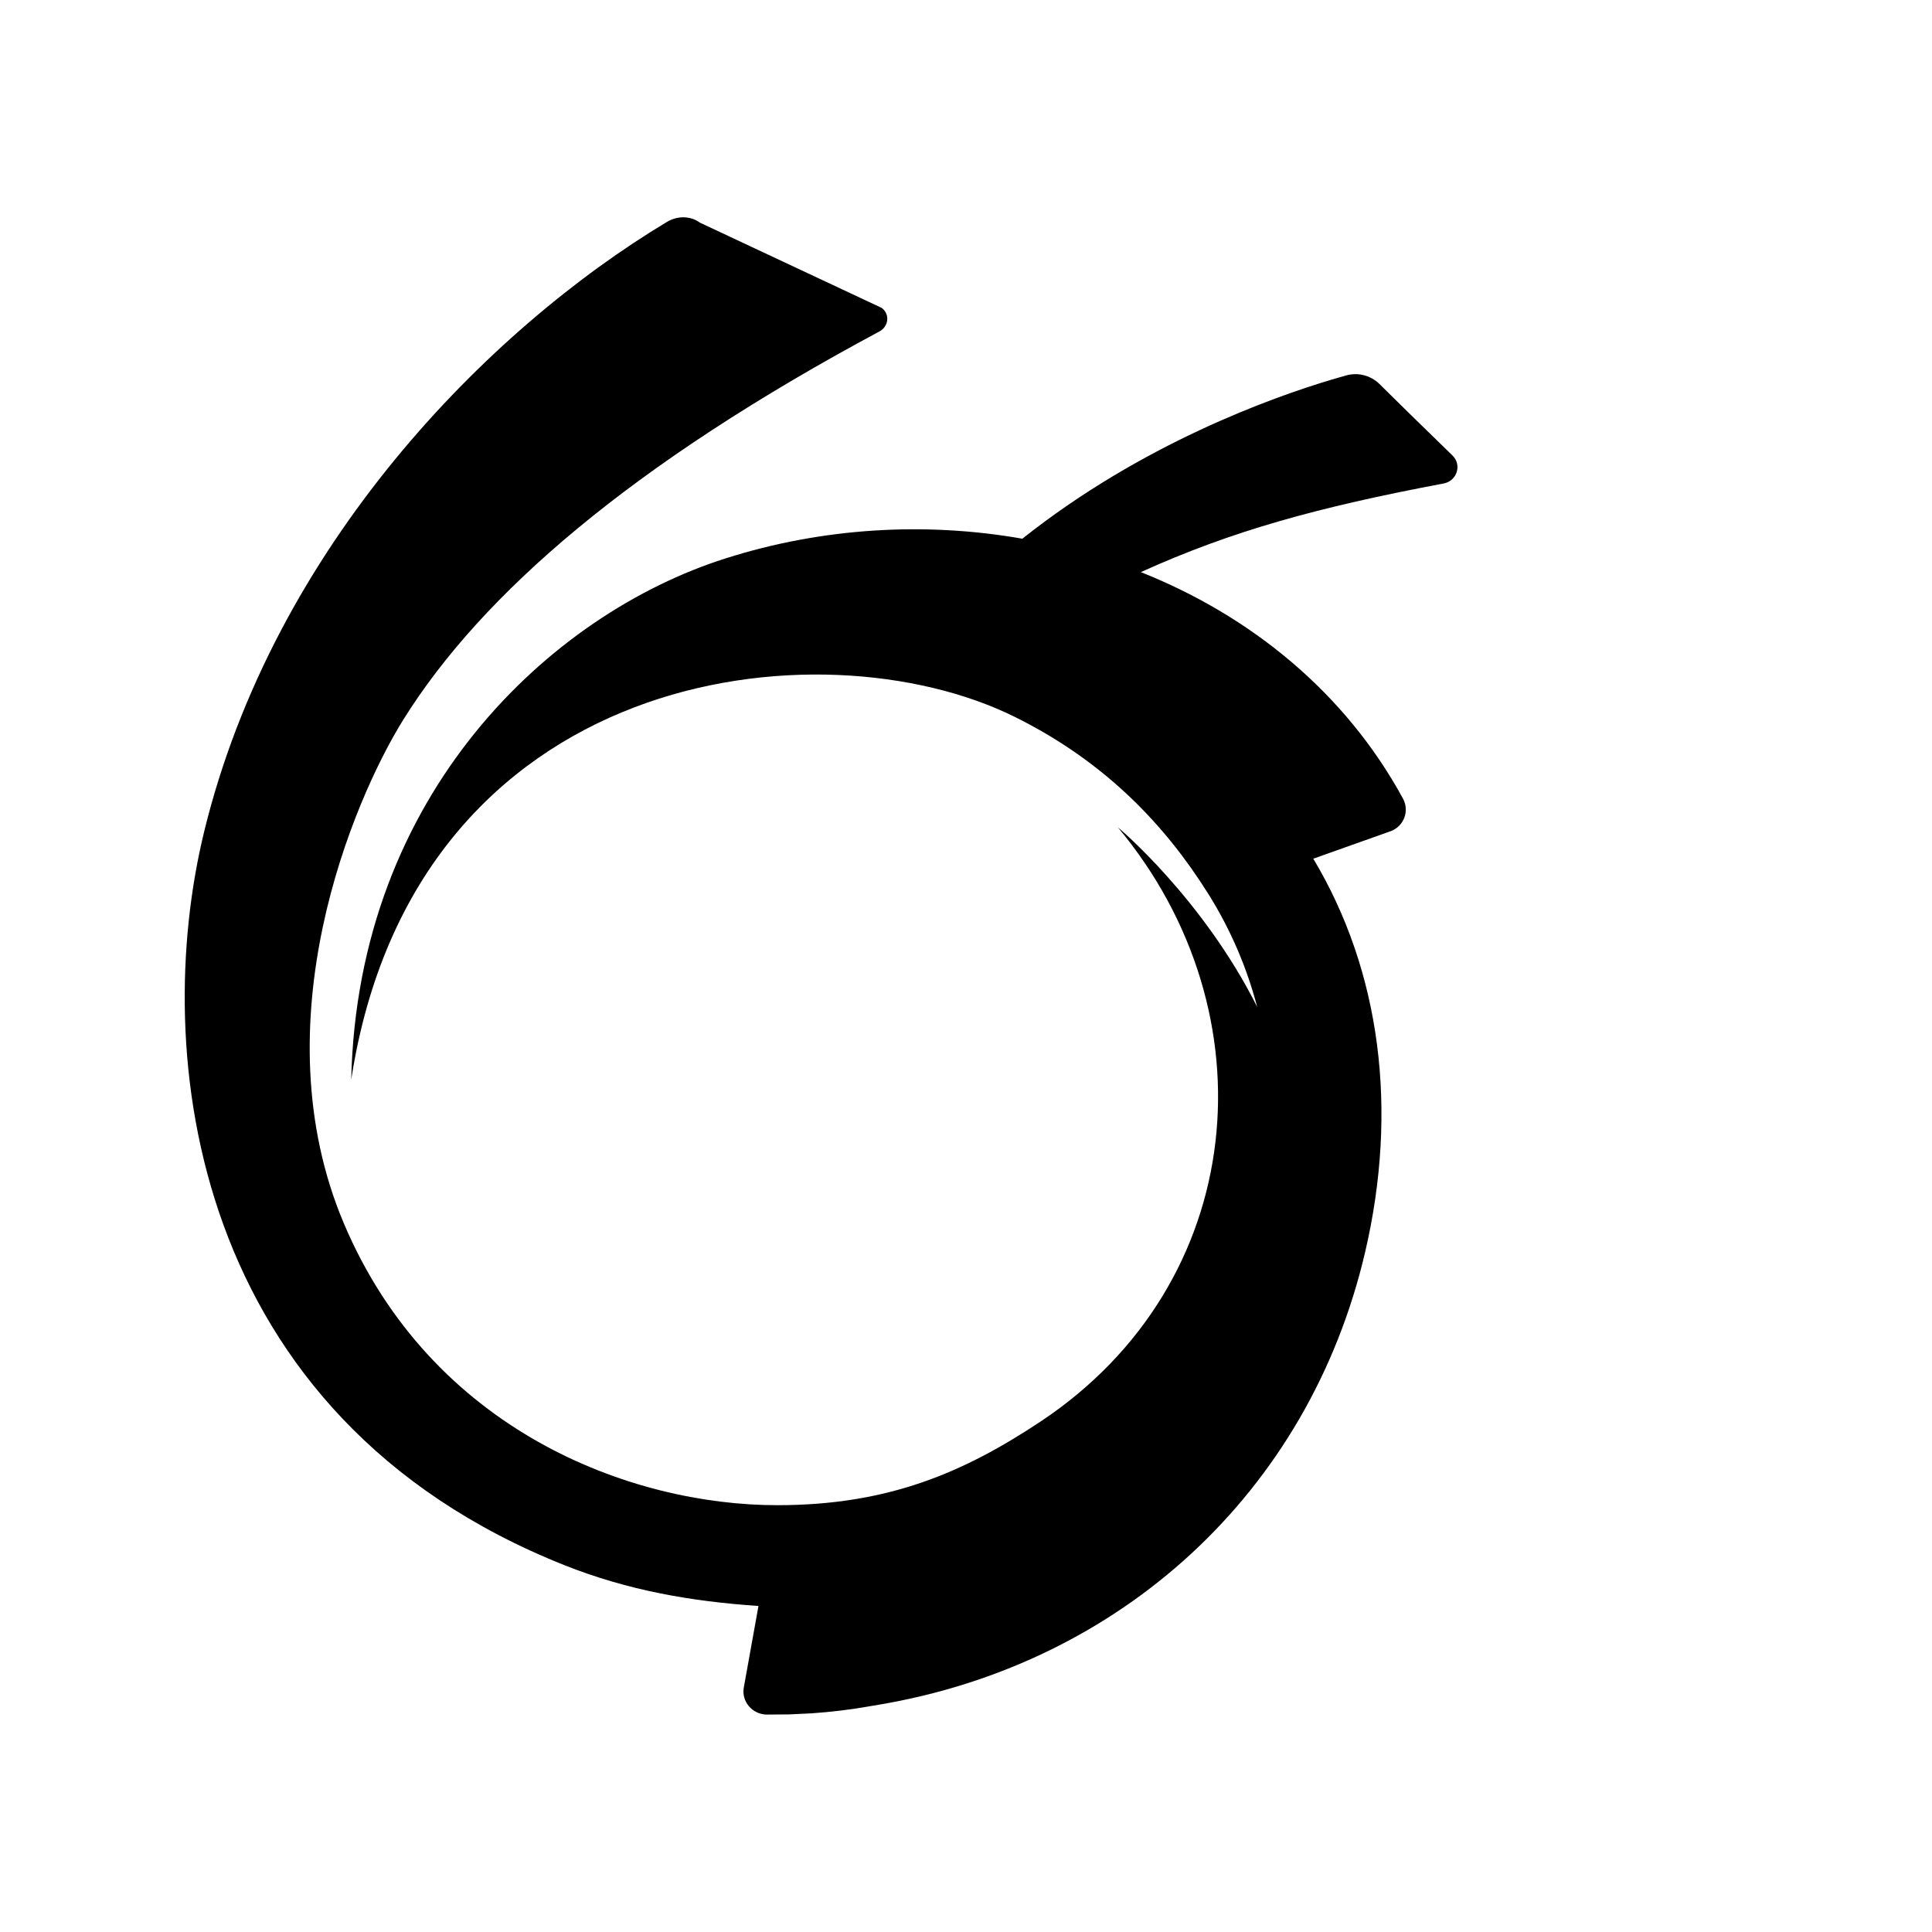 <svg width="24" height="24" viewBox="0 0 24 24" fill="none" xmlns="http://www.w3.org/2000/svg">
<path fill-rule="evenodd" clip-rule="evenodd" d="M8.286 2.756C8.414 2.68 8.575 2.678 8.695 2.766L10.953 3.825C11.057 3.902 11.04 4.054 10.927 4.116C7.848 5.766 5.988 7.375 5.012 8.937C4.382 9.948 3.219 12.706 4.27 15.194C5.359 17.768 7.828 18.698 9.656 18.698C11.037 18.698 11.975 18.291 12.929 17.657C15.513 15.938 15.811 12.583 13.887 10.278C13.887 10.275 14.942 11.161 15.617 12.508C15.49 12.023 15.291 11.557 15.023 11.125L14.898 10.931C14.341 10.098 13.607 9.4 12.601 8.903C10.19 7.713 5.155 8.286 4.363 13.411C4.443 9.857 6.84 7.626 9.012 6.937C10.218 6.553 11.495 6.48 12.7 6.692C14.18 5.516 15.802 4.936 16.548 4.714L16.722 4.664C16.87 4.622 17.028 4.664 17.136 4.77C17.318 4.951 17.636 5.263 18.041 5.656C18.164 5.773 18.1 5.975 17.933 6.006C16.369 6.301 15.302 6.595 14.172 7.107C15.541 7.652 16.713 8.606 17.428 9.92C17.512 10.075 17.44 10.267 17.271 10.327L16.314 10.667C17.155 12.071 17.37 13.792 16.958 15.555C16.258 18.551 13.912 20.673 10.915 21.177C10.885 21.182 10.855 21.187 10.825 21.192C10.575 21.237 10.325 21.267 10.076 21.284L9.799 21.297L9.523 21.299C9.344 21.296 9.208 21.135 9.24 20.962L9.422 19.95C8.585 19.893 7.802 19.757 7.016 19.445C2.356 17.592 1.867 13.071 2.536 10.331C3.403 6.777 6.07 4.087 8.286 2.756Z" fill="currentColor"/>
</svg>
